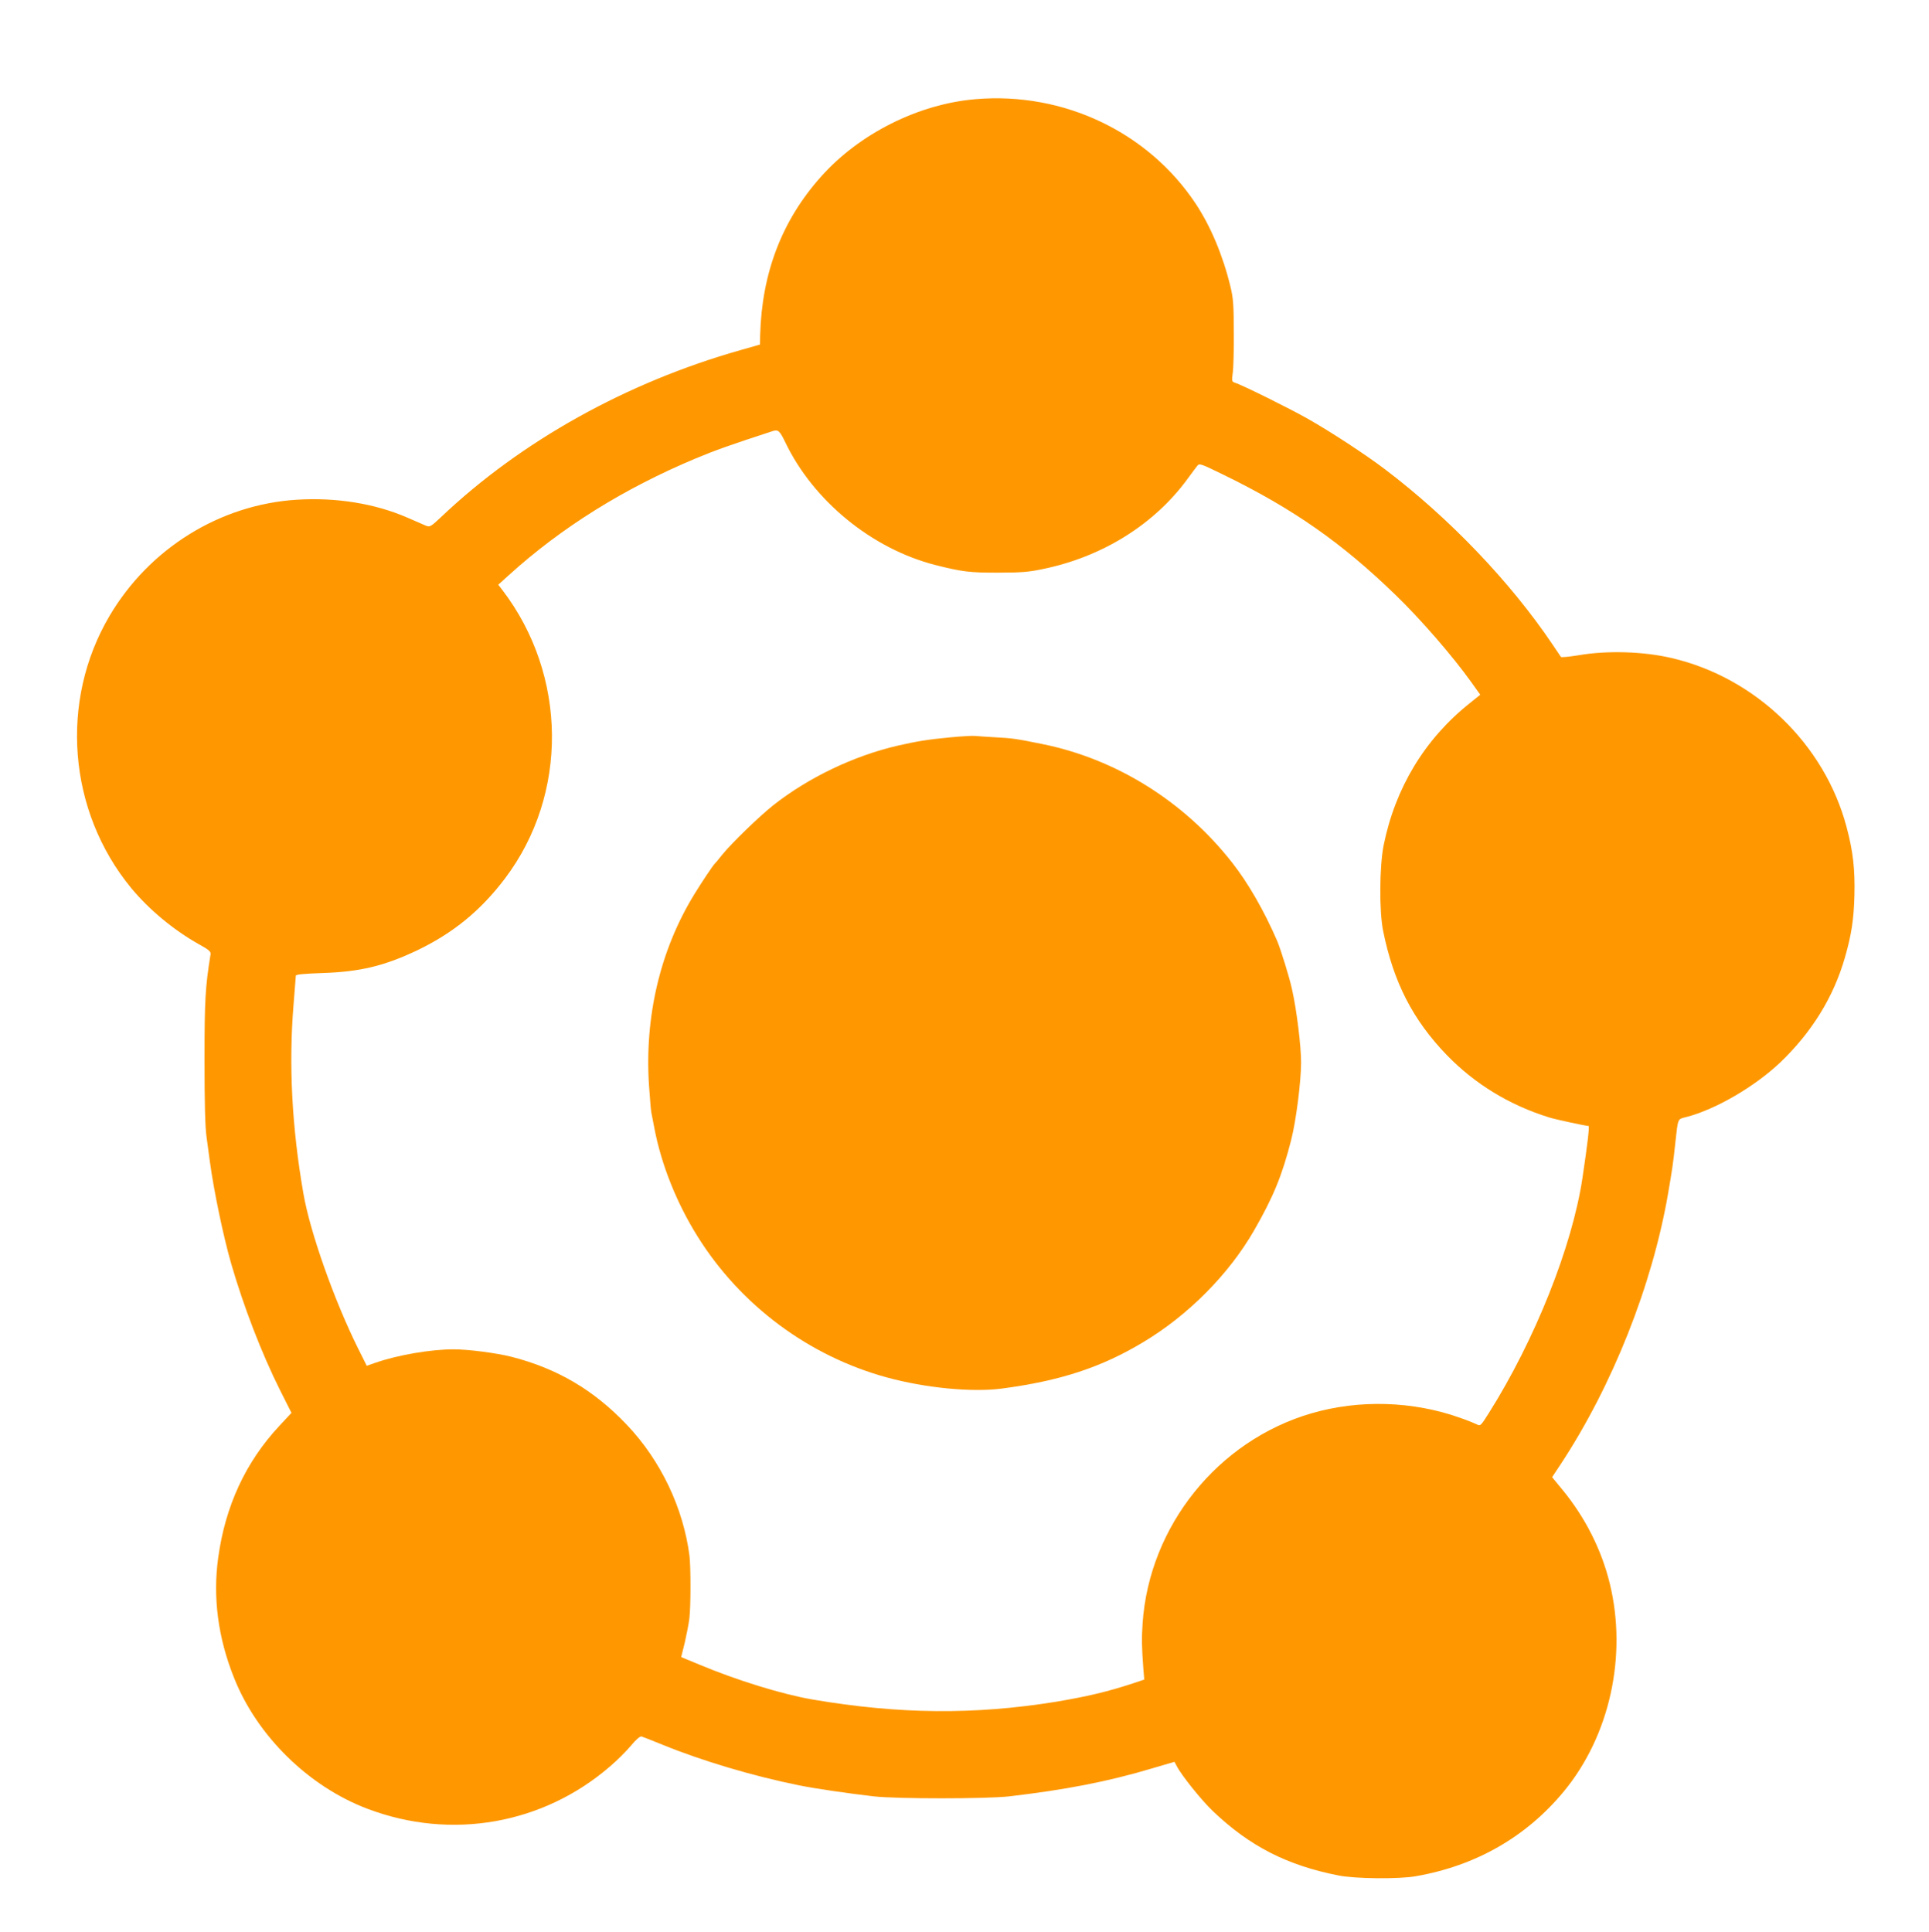 <?xml version="1.0" standalone="no"?>
<!DOCTYPE svg PUBLIC "-//W3C//DTD SVG 20010904//EN"
 "http://www.w3.org/TR/2001/REC-SVG-20010904/DTD/svg10.dtd">
<svg version="1.0" xmlns="http://www.w3.org/2000/svg"
 width="1278pt" height="1280pt" viewBox="0 0 1278 1280"
 preserveAspectRatio="xMidYMid meet">
<g transform="translate(0,1280) scale(0.1,-0.1)"
fill="#ff9800" stroke="none">
<path d="M6465 12143 c-378 -31 -772 -228 -1026 -514 -259 -290 -392 -638
-403 -1053 l-1 -59 -130 -37 c-755 -214 -1453 -603 -1982 -1105 -69 -65 -75
-68 -101 -58 -15 6 -70 30 -122 53 -212 93 -473 136 -735 119 -508 -32 -976
-323 -1239 -769 -334 -565 -276 -1295 144 -1805 118 -142 278 -275 444 -369
71 -39 84 -51 81 -69 -35 -216 -40 -303 -40 -702 0 -280 4 -440 13 -505 7 -52
17 -129 23 -170 26 -191 88 -489 140 -670 83 -287 202 -596 325 -842 l75 -149
-81 -87 c-223 -239 -357 -530 -404 -870 -37 -263 -2 -532 104 -797 153 -387
496 -723 887 -870 553 -209 1161 -102 1605 282 46 39 108 101 138 137 33 40
61 64 70 61 8 -2 71 -27 140 -55 259 -106 601 -208 905 -269 109 -22 315 -52
495 -73 151 -17 744 -17 895 0 376 44 656 98 953 187 l143 42 15 -28 c31 -61
165 -228 240 -299 243 -232 491 -359 832 -426 108 -22 401 -25 512 -5 397 69
731 260 980 561 305 369 422 899 305 1379 -55 224 -162 436 -313 620 l-69 84
57 86 c343 521 606 1184 711 1791 27 157 34 202 48 335 19 171 14 159 73 174
194 50 455 202 625 364 207 199 351 431 426 693 43 149 59 252 63 414 4 171
-9 290 -52 450 -145 550 -605 993 -1163 1121 -185 43 -425 50 -610 18 -63 -10
-117 -16 -120 -11 -3 4 -28 42 -56 83 -278 413 -685 839 -1111 1161 -128 97
-357 247 -509 333 -116 66 -436 225 -483 239 -21 7 -22 11 -15 64 5 31 8 154
7 272 0 186 -4 227 -23 305 -50 205 -130 395 -229 545 -315 475 -876 742
-1457 693z m-1262 -2274 c186 -388 573 -704 992 -812 177 -45 232 -52 420 -51
146 0 201 4 290 23 396 80 743 296 964 600 25 34 53 72 62 83 15 20 18 19 180
-60 458 -224 778 -448 1133 -792 168 -162 380 -407 503 -579 l60 -84 -71 -57
c-297 -237 -492 -560 -569 -940 -28 -140 -30 -441 -3 -570 69 -339 196 -586
420 -819 187 -193 416 -333 681 -415 42 -13 241 -56 259 -56 8 0 -6 -117 -40
-345 -68 -454 -315 -1073 -620 -1557 -55 -87 -56 -88 -82 -74 -15 7 -61 26
-102 40 -316 114 -675 125 -995 31 -618 -182 -1071 -746 -1115 -1390 -7 -106
-6 -150 5 -302 l6 -71 -78 -26 c-167 -55 -305 -87 -507 -121 -539 -87 -1039
-83 -1613 15 -199 34 -501 127 -749 231 l-121 50 24 97 c12 53 26 124 30 157
10 77 10 342 1 417 -41 318 -191 633 -416 869 -217 229 -461 372 -761 449
-102 26 -288 50 -386 50 -150 0 -368 -37 -518 -89 l-57 -20 -56 112 c-159 319
-320 774 -364 1030 -76 437 -98 853 -65 1252 8 99 15 185 15 191 0 8 56 13
173 17 252 8 413 47 632 151 237 114 419 262 580 475 422 557 415 1347 -17
1912 l-27 35 72 65 c349 316 762 573 1237 772 129 54 228 89 510 181 36 11 46
2 83 -75z"/>
<path d="M6300 7915 c-150 -14 -224 -26 -351 -55 -291 -67 -594 -212 -827
-396 -94 -75 -275 -250 -338 -328 -21 -27 -44 -54 -50 -60 -15 -16 -85 -121
-134 -201 -226 -368 -331 -812 -300 -1270 6 -82 12 -161 15 -175 3 -14 12 -60
20 -103 46 -243 148 -498 287 -720 285 -456 737 -792 1253 -933 255 -70 565
-100 762 -74 387 51 659 140 938 308 296 177 566 449 732 737 129 224 187 366
247 601 33 128 66 390 66 515 0 108 -29 347 -60 484 -17 79 -74 262 -98 320
-86 199 -192 384 -299 520 -318 406 -768 686 -1256 785 -177 36 -200 39 -312
45 -60 3 -121 8 -135 9 -14 2 -86 -2 -160 -9z"/>
</g>
</svg>
